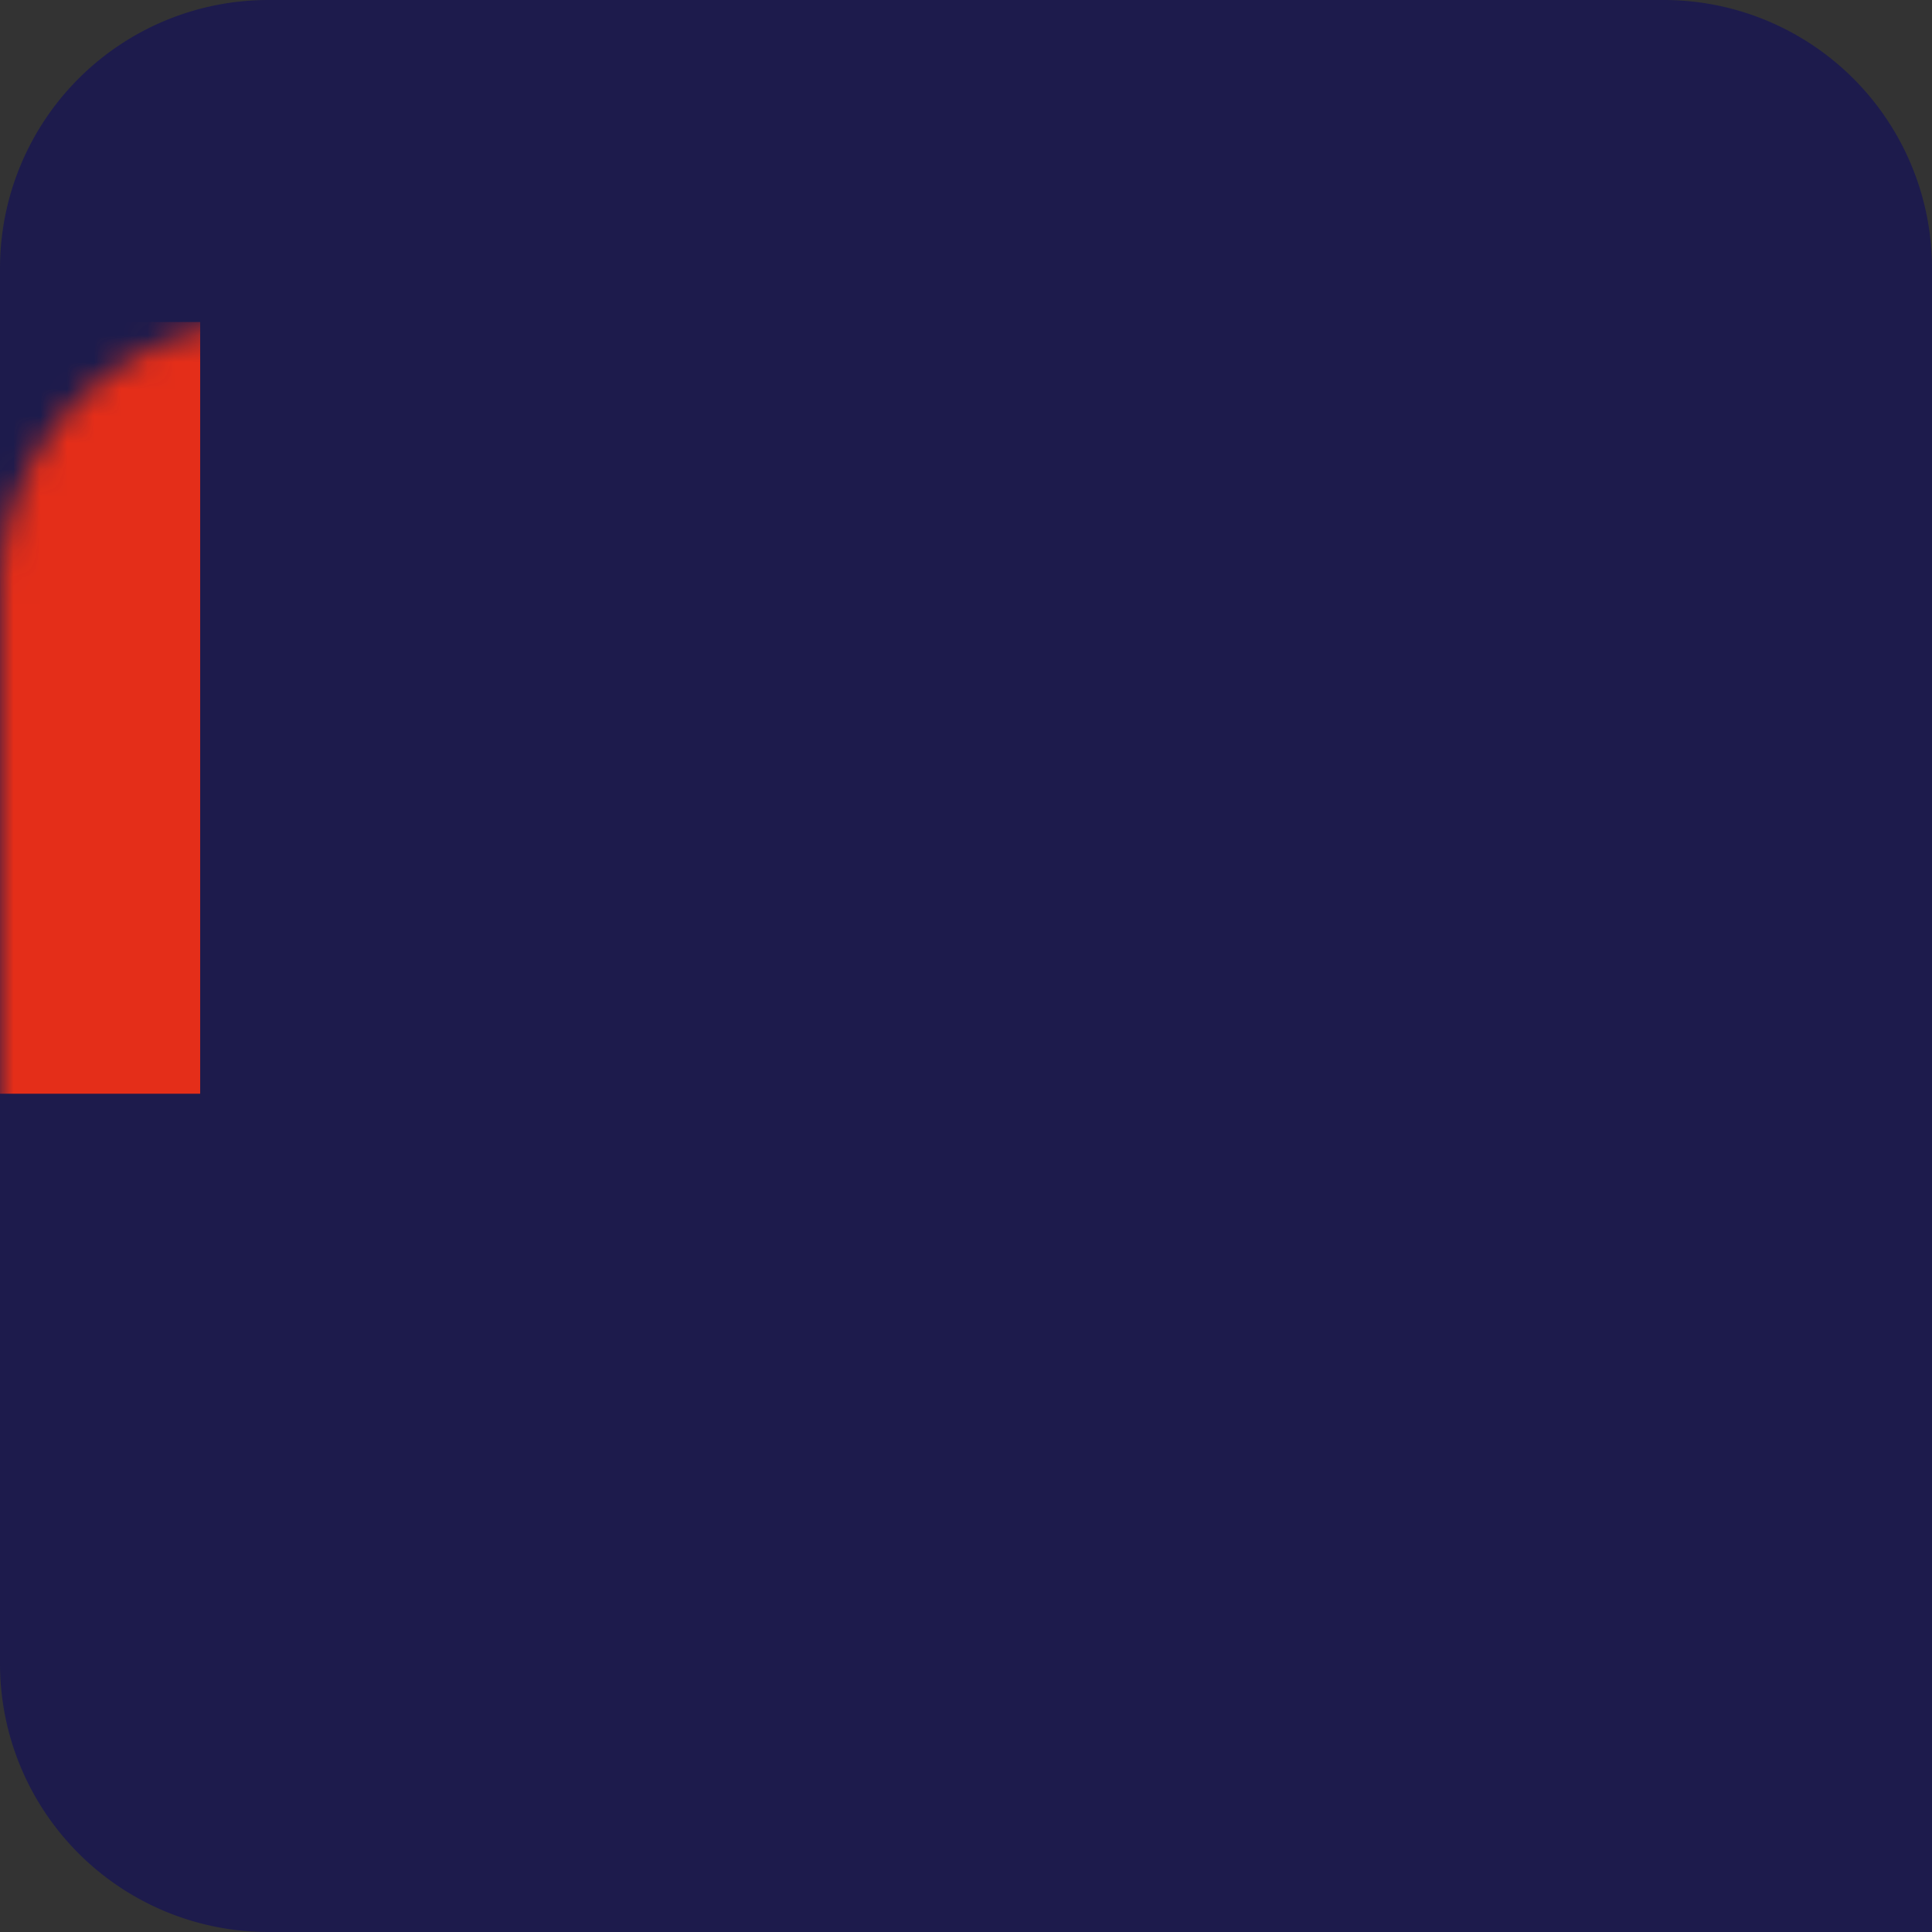 <svg xmlns="http://www.w3.org/2000/svg" xmlns:xlink="http://www.w3.org/1999/xlink" viewBox="0 0 72 72"><rect x="0" y="0" width="72" height="72" fill="#333333" stroke="none"/><defs><path id="a" d="M0 10A10 10 0 0 1 10 0h52a10 10 0 0 1 10 10v62H10A10 10 0 0 1 0 62V10z"/></defs><g fill="none" fill-rule="evenodd"><mask id="b" fill="white"><use xlink:href="#a"/></mask><use fill="#1D1B4C" xlink:href="#a"/><rect width="7.46" height="28.76" y="12" fill="#E42E19" mask="url(#b)"/><path fill="#FFFFFF" d="M18.55 47.47v8.13c0 2.37.35 4.03 1.05 4.98.7.94 1.9 1.41 3.57 1.41 1.68 0 2.86-.46 3.55-1.4.7-.93 1.04-2.6 1.04-5v-8.12h2.9v9.65c0 2.49-.65 4.38-1.92 5.66-1.28 1.28-3.16 1.92-5.64 1.92-2.46 0-4.32-.64-5.6-1.93-1.28-1.29-1.92-3.17-1.92-5.65v-9.65h2.97zM36.27 64V36h2.89v28h-2.89zm8.15 8.06l4.48-9.69-6.49-14.9h3.27l4.8 11.87 5.1-11.87h3.11l-11.1 24.59h-3.17zm15.2-10.84l2.41-1.63a4.98 4.98 0 0 0 1.74 1.98c.7.44 1.52.66 2.47.66a3.5 3.5 0 0 0 2.25-.69 2.2 2.2 0 0 0 .86-1.8c0-.58-.2-1.06-.59-1.45a5.43 5.43 0 0 0-2.01-1.06l-.47-.17c-4.02-1.38-6.04-3.12-6.04-5.2 0-1.47.55-2.67 1.63-3.6a6.28 6.28 0 0 1 4.23-1.39c1.43 0 2.66.29 3.68.86a4.94 4.94 0 0 1 2.2 2.43l-2.29 1.41a3.84 3.84 0 0 0-1.49-1.75 4.23 4.23 0 0 0-2.28-.62c-.83 0-1.51.24-2.04.7a2.27 2.27 0 0 0-.78 1.78c0 1.01 1.1 1.86 3.29 2.55l.97.3c1.8.58 3.05 1.24 3.75 1.98.7.74 1.06 1.72 1.06 2.94a4.8 4.8 0 0 1-1.67 3.8 6.4 6.4 0 0 1-4.37 1.45 8.22 8.22 0 0 1-3.93-.86 6.43 6.43 0 0 1-2.59-2.62z" mask="url(#b)"/><path fill="#E42E19" d="M54.87 71.46c0-.18.06-.33.18-.46a.61.61 0 0 1 .46-.2c.18 0 .33.07.45.2.13.13.19.28.19.46a.6.6 0 0 1-.19.44.62.62 0 0 1-.45.19.62.62 0 0 1-.46-.19.6.6 0 0 1-.18-.44zm2.88.54v-4.63h1v.76a2 2 0 0 1 .74-.7c.29-.15.64-.22 1.05-.22.34 0 .64.05.88.16a1.28 1.28 0 0 1 .74.93c.04.17.06.47.06.9V72h-1.07v-2.38c0-.6-.08-1.01-.22-1.21-.15-.2-.41-.3-.8-.3-.24 0-.46.04-.65.14a1.05 1.05 0 0 0-.62.81 5.3 5.3 0 0 0-.05.83V72h-1.06zm10.34-2.16h-3.7c.02.43.15.77.38 1.01.23.25.54.37.92.37.35 0 .63-.07.86-.22.23-.14.43-.37.6-.69l.89.5a2.7 2.7 0 0 1-.97 1.04 2.6 2.6 0 0 1-1.35.34c-.74 0-1.33-.23-1.77-.68a2.49 2.49 0 0 1-.66-1.81c0-.73.22-1.32.68-1.79.45-.47 1.04-.7 1.75-.7.74 0 1.33.21 1.74.64.42.43.63 1.02.63 1.8v.2zm-1.1-.71a1.12 1.12 0 0 0-.38-.76c-.21-.17-.5-.26-.87-.26-.35 0-.63.08-.84.25-.21.17-.36.43-.45.77H67zM69.44 72v-3.7h-.81v-.93h.8v-1.75h1.07v1.75h.81v.93h-.81V72h-1.06z" mask="url(#b)"/></g></svg>